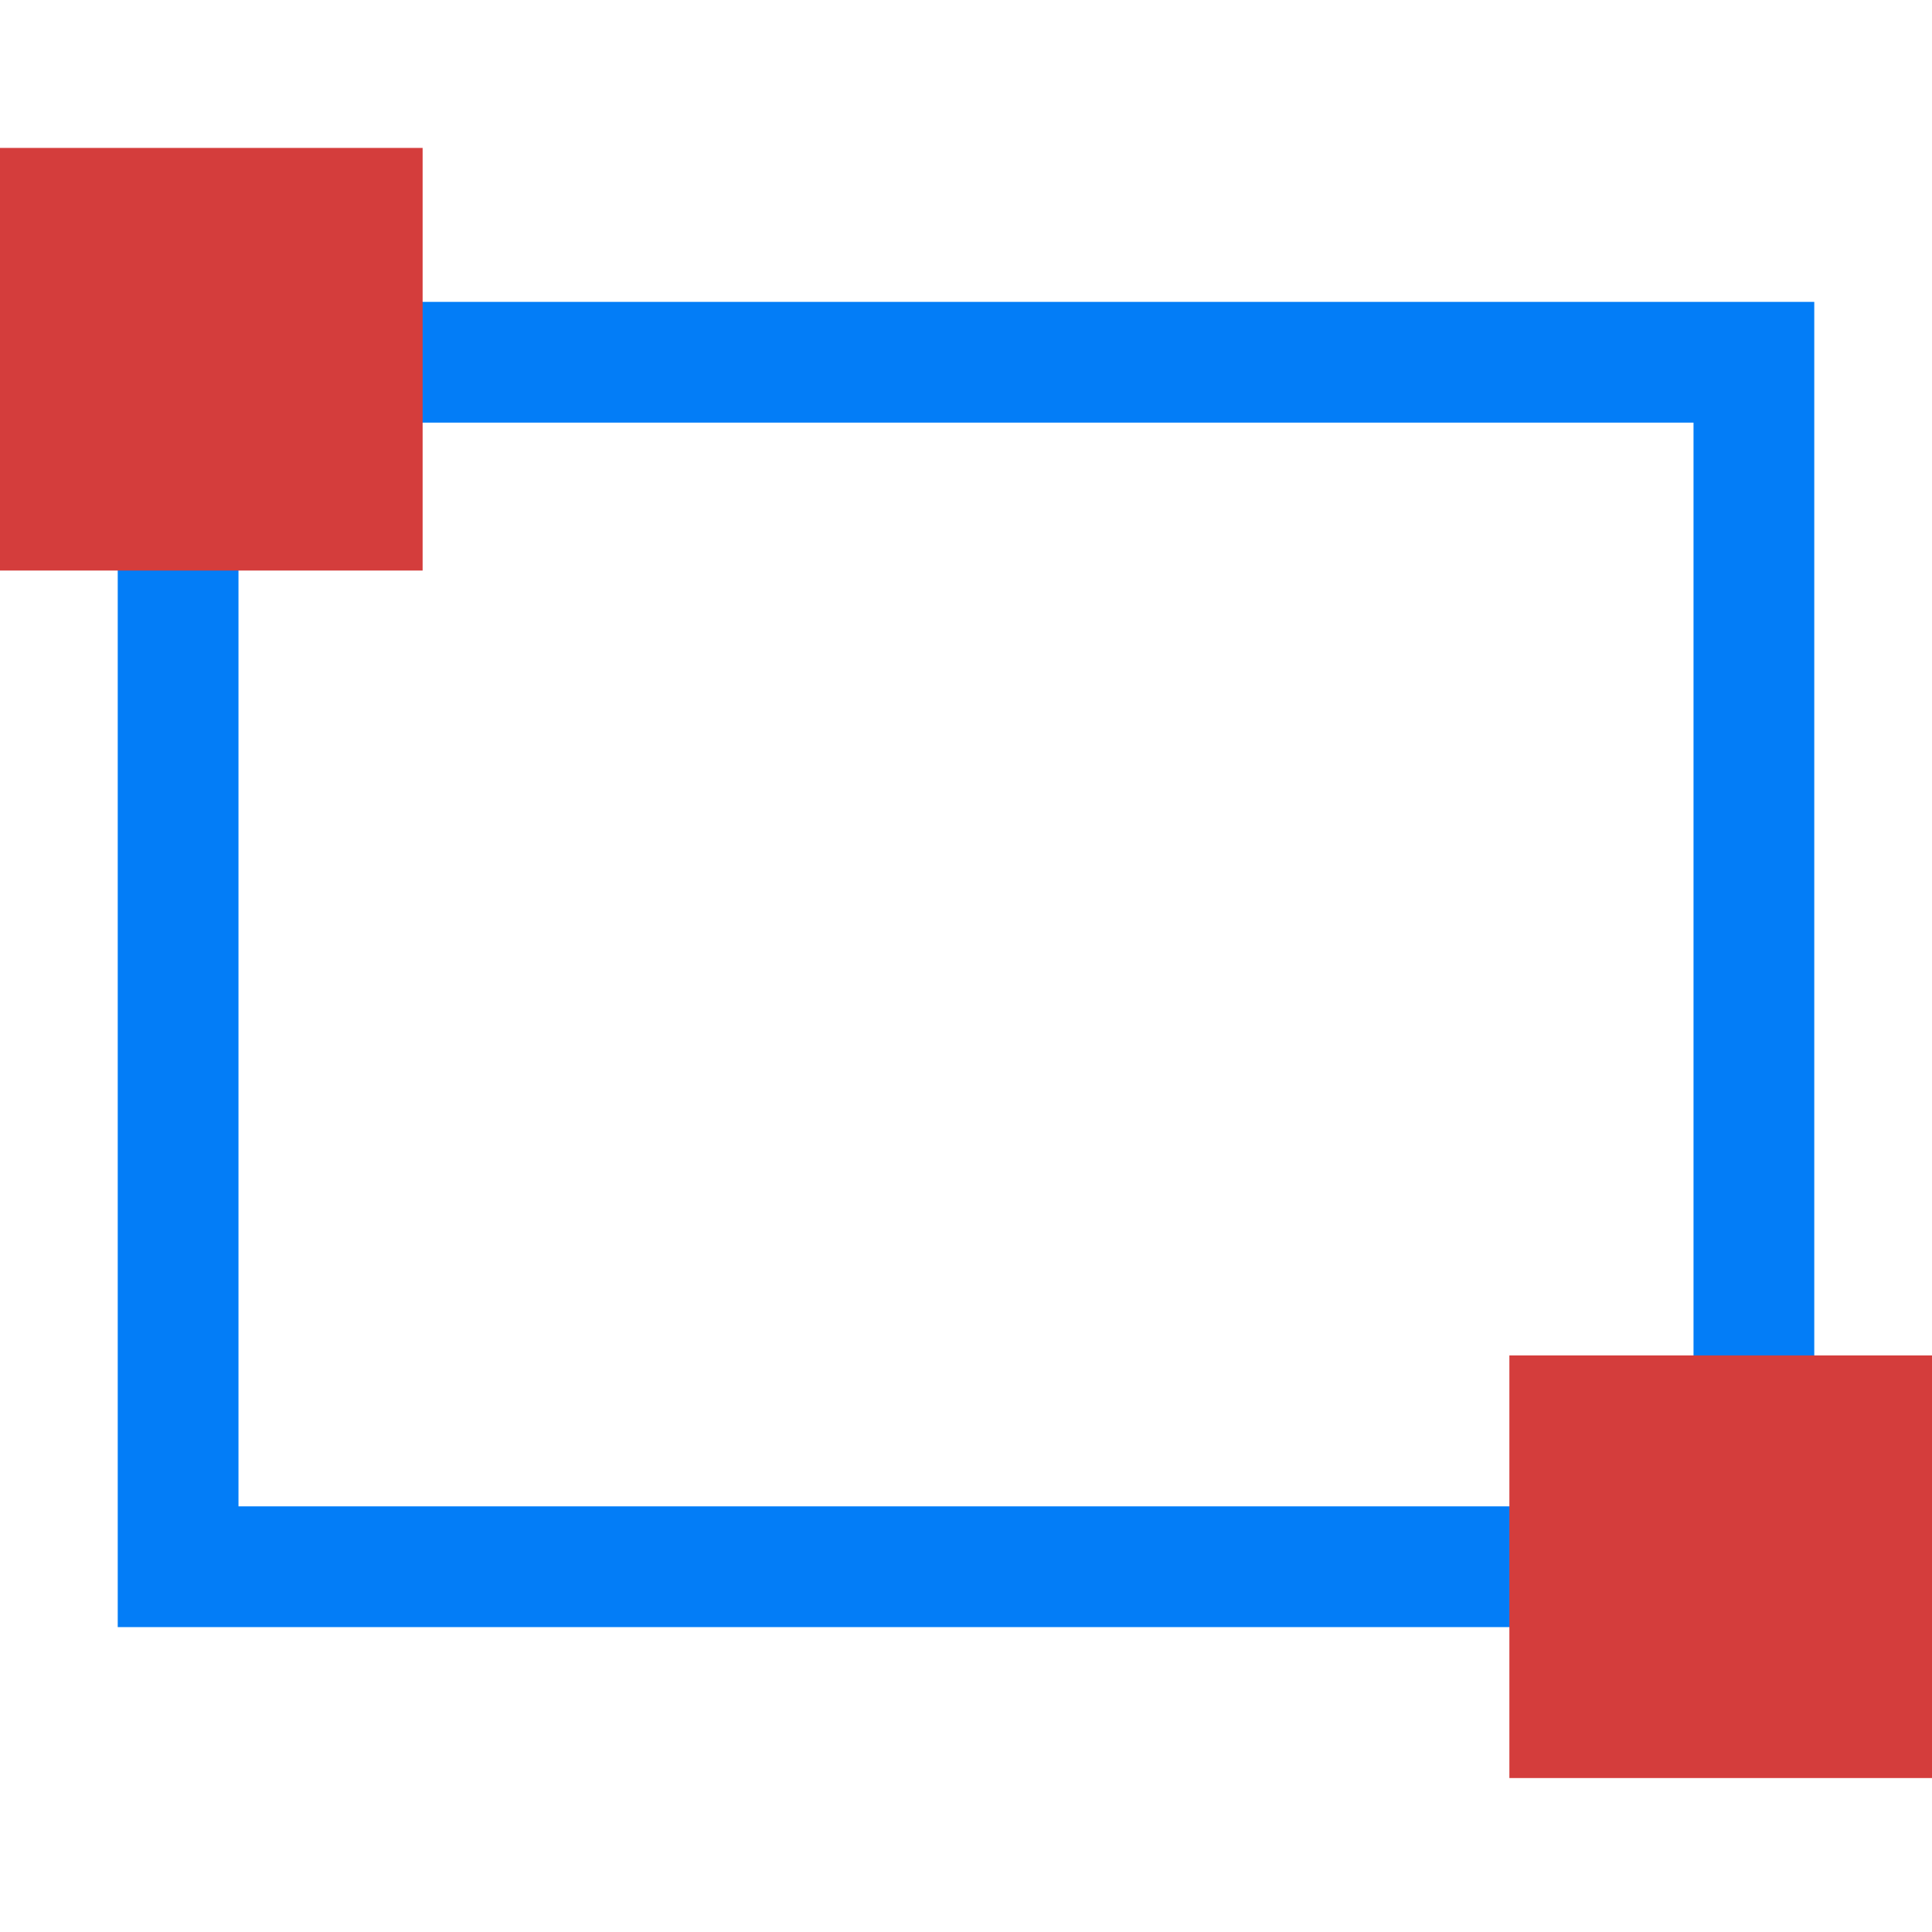 <?xml version="1.0" encoding="utf-8"?>
<!-- Generator: Adobe Illustrator 26.0.1, SVG Export Plug-In . SVG Version: 6.00 Build 0)  -->
<svg version="1.1" id="Layer_1" xmlns="http://www.w3.org/2000/svg" xmlns:xlink="http://www.w3.org/1999/xlink" x="0px" y="0px"
	 viewBox="0 0 64 64" style="enable-background:new 0 0 64 64;" xml:space="preserve">
<style type="text/css">
	.st0{fill:#037DF7;}
	.st1{fill:#D43D3C;}
</style>
<g>
	<g>
		<path class="st0" d="M56.1,14v35.9H7.9V14H56.1 M60.1,10H3.9v43.9h56.2L60.1,10L60.1,10z"/>
	</g>
	<rect y="4.9" class="st1" width="14" height="14"/>
	<rect x="50" y="44.9" class="st1" width="14" height="14"/>
</g>
</svg>
